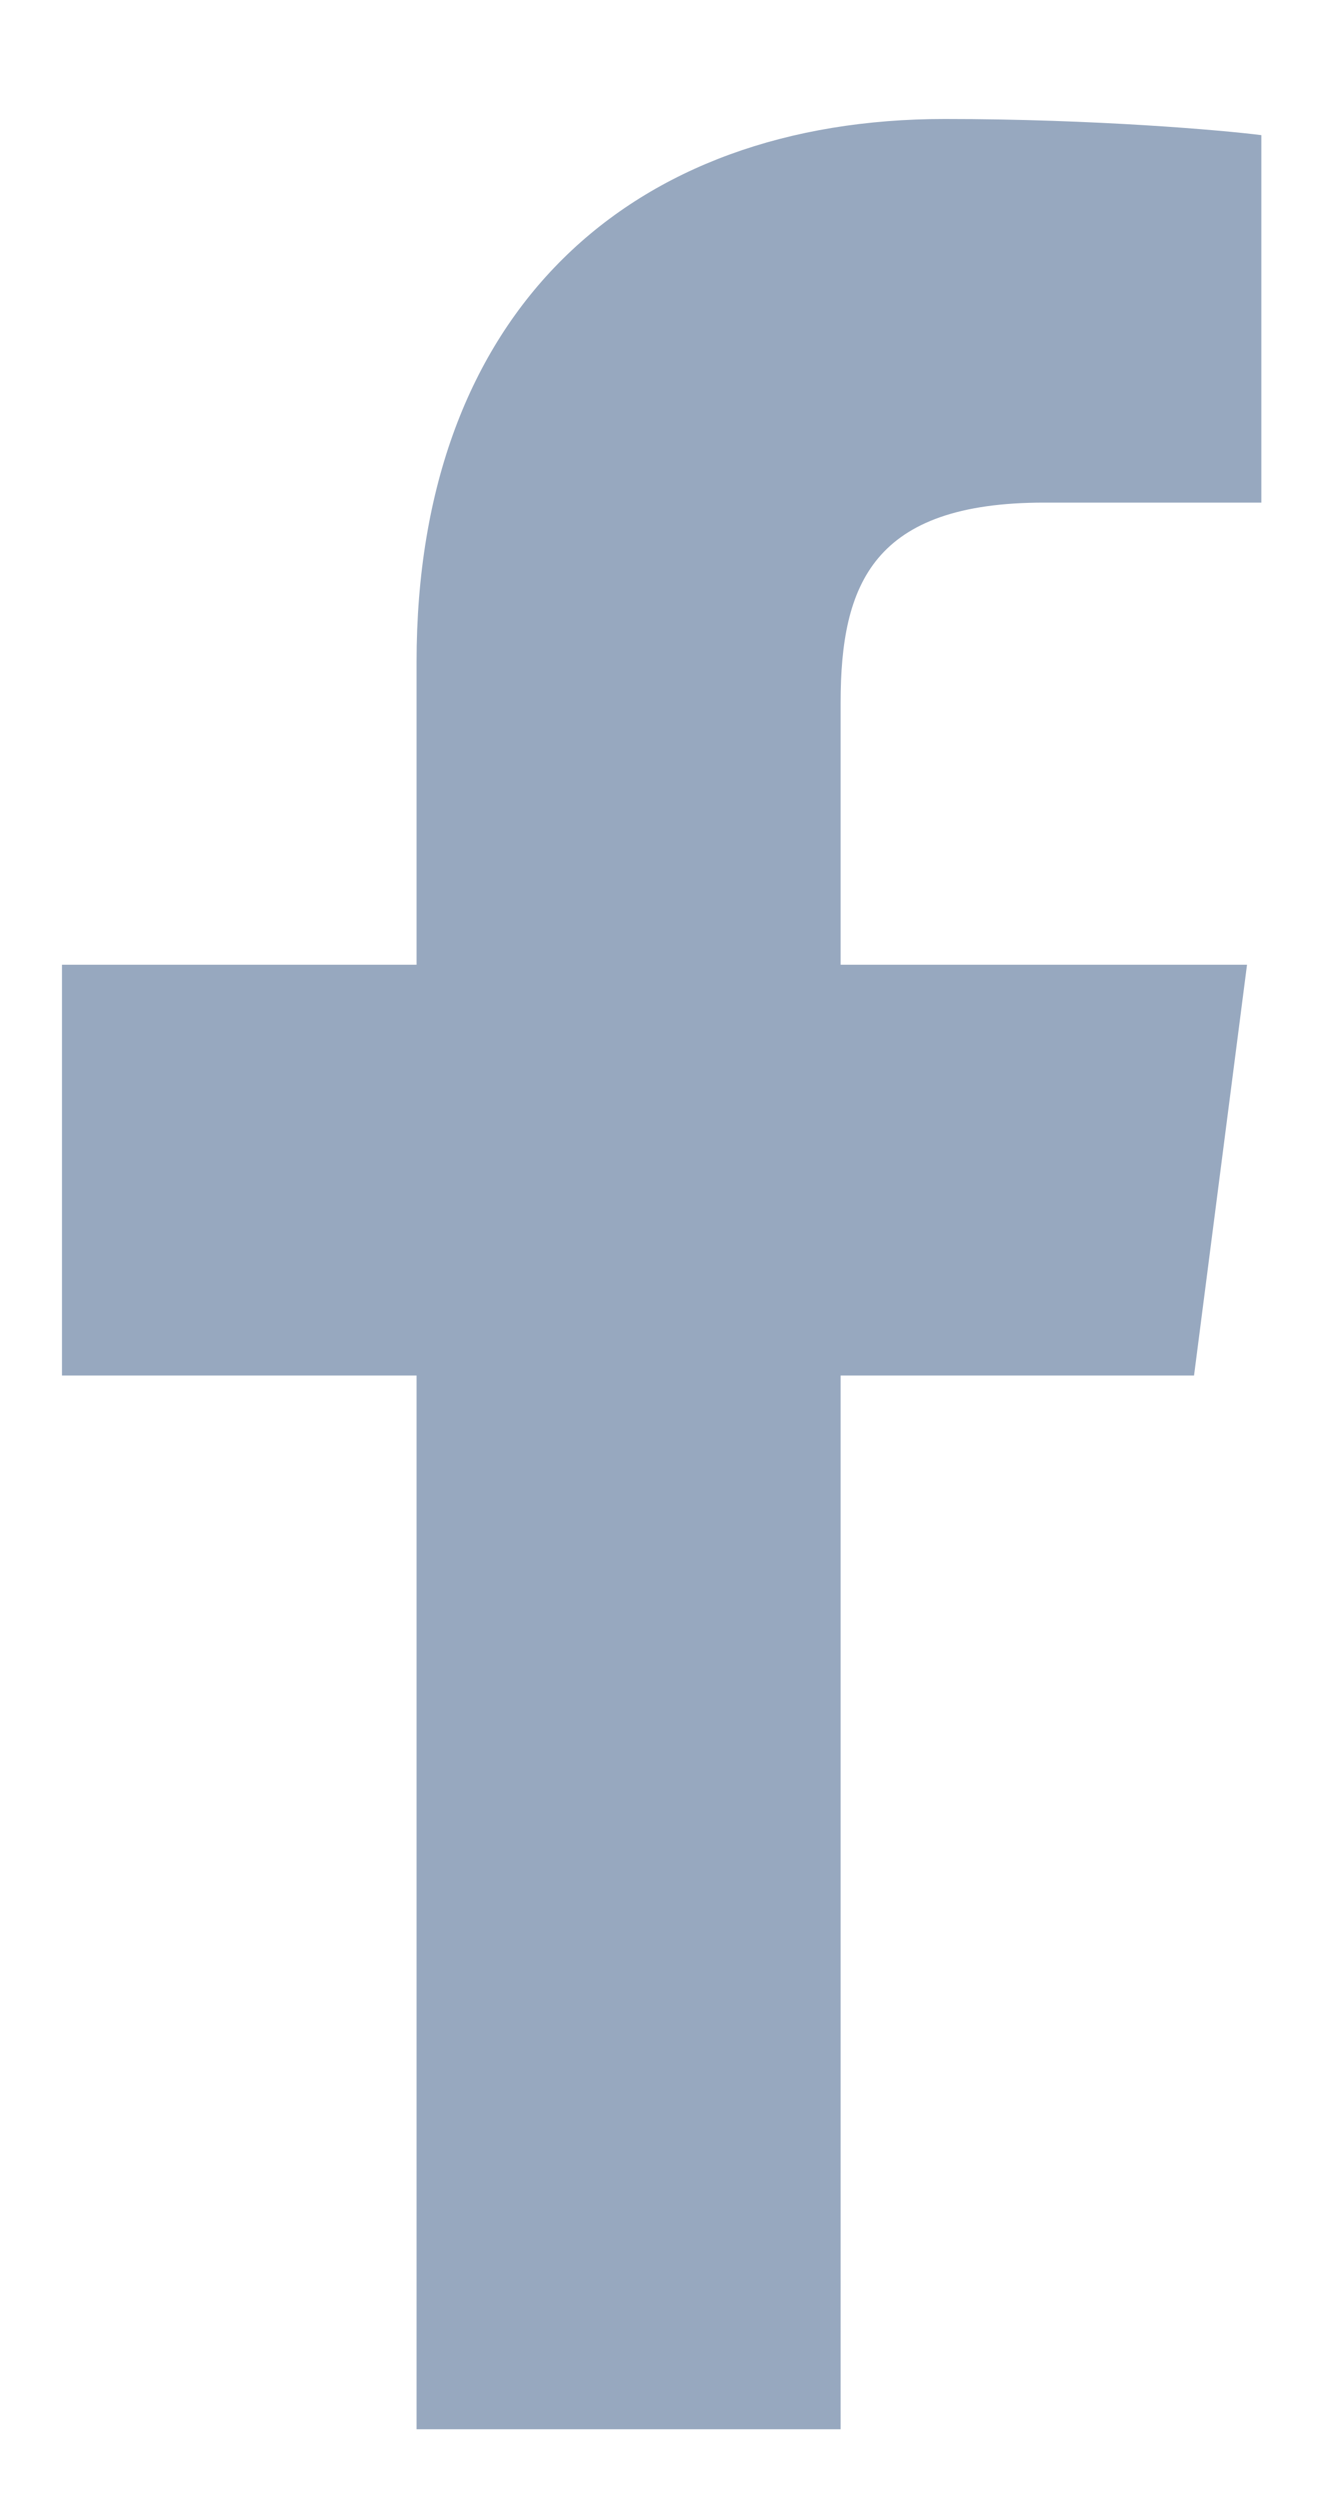 <svg width="8" height="15" viewBox="0 0 8 15" fill="none" xmlns="http://www.w3.org/2000/svg">
<path d="M5.045 14.577V8.254H7.166L7.484 5.789H5.045V4.216C5.045 3.502 5.242 3.016 6.266 3.016L7.57 3.016V0.811C7.345 0.782 6.571 0.714 5.67 0.714C3.788 0.714 2.5 1.863 2.5 3.972V5.789H0.372V8.254H2.5V14.577H5.045Z" fill="#97A8BF"/>
</svg>
